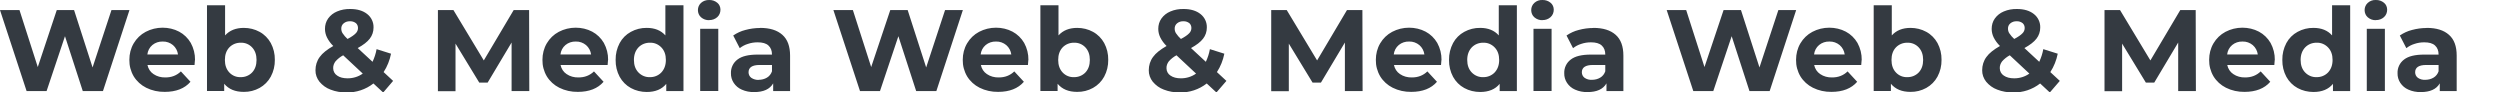 <?xml version="1.0" encoding="UTF-8"?>
<svg id="_レイヤー_1" data-name="レイヤー_1" xmlns="http://www.w3.org/2000/svg" version="1.1" viewBox="0 0 2527.9 93.5">
  <!-- Generator: Adobe Illustrator 29.5.1, SVG Export Plug-In . SVG Version: 2.1.0 Build 141)  -->
  <defs>
    <style>
      .st0 {
        fill: #343a41;
      }
    </style>
  </defs>
  <path id="_パス_18617" data-name="パス_18617" class="st0" d="M130.9,10.2l-26.8,81.9h-20.4l-18-55.5-18.6,55.5h-20.2L0,10.2h19.7l18.5,57.6L57.4,10.2h17.5l18.7,58,19.1-58h18.1ZM197.1,60.8c0,.2-.1,1.9-.4,4.9h-47.6c.8,3.8,2.9,7.1,6.1,9.2,3.5,2.4,7.7,3.5,11.9,3.4,3,0,5.9-.4,8.7-1.5,2.6-1,5.1-2.6,7.1-4.6l9.7,10.5c-5.9,6.8-14.6,10.2-26,10.2-6.5.1-13-1.3-18.8-4.2-5.2-2.6-9.6-6.6-12.6-11.5-3-5.1-4.5-10.8-4.4-16.7,0-5.9,1.4-11.6,4.4-16.7,2.9-4.9,7-8.9,12.1-11.6,5.3-2.8,11.2-4.2,17.1-4.2,5.8,0,11.6,1.3,16.7,4,4.9,2.6,9,6.6,11.8,11.4,2.9,5.3,4.4,11.2,4.3,17.3h0ZM164.5,42c-3.8-.1-7.5,1.1-10.4,3.5-2.9,2.4-4.7,5.9-5.1,9.6h31c-.5-3.7-2.3-7.1-5.1-9.5-2.9-2.4-6.5-3.7-10.3-3.6ZM246.5,28.2c5.6,0,11.1,1.3,16,4,4.8,2.6,8.7,6.6,11.3,11.3,2.8,5.2,4.2,11.1,4.1,17,.1,5.9-1.3,11.8-4.1,17-2.6,4.8-6.5,8.7-11.3,11.4-4.9,2.7-10.4,4.1-16,4-8.7,0-15.2-2.7-19.8-8.2v7.3h-17.4V5.3h18.3v30.5c4.6-5.1,10.9-7.6,19-7.6ZM243.4,78c4.3.1,8.5-1.6,11.5-4.7,3-3.2,4.5-7.4,4.5-12.7s-1.5-9.5-4.5-12.7c-3-3.2-7.2-4.9-11.5-4.7-4.3-.1-8.5,1.6-11.5,4.7-3,3.2-4.5,7.4-4.5,12.7s1.5,9.5,4.5,12.7c3,3.2,7.2,4.9,11.5,4.7ZM387.4,93.5l-9.8-9.1c-7.8,6.1-17.5,9.3-27.4,9.1-5.5,0-10.9-.9-16-2.9-4.4-1.6-8.2-4.4-11.2-8-2.6-3.3-4.1-7.4-4-11.6,0-4.8,1.4-9.5,4.3-13.4,2.8-3.9,7.4-7.5,13.7-11.1-2.6-2.5-4.8-5.5-6.4-8.7-1.3-2.7-2-5.6-2-8.6,0-3.8,1-7.4,3.2-10.5,2.3-3.2,5.4-5.6,9-7.1,4.2-1.8,8.8-2.6,13.4-2.5,7.1,0,12.8,1.7,17.1,5.1,4.2,3.3,6.6,8.4,6.4,13.7,0,4.1-1.3,8-3.8,11.2-2.5,3.3-6.6,6.4-12.2,9.5l15,13.9c1.9-4.1,3.3-8.3,4.1-12.8l14.6,4.6c-1.3,6.6-3.8,12.9-7.5,18.6l9.6,8.9-9.9,11.6ZM354,21.5c-2.4-.1-4.7.6-6.5,2.1-1.6,1.3-2.5,3.3-2.4,5.4,0,1.6.4,3.2,1.3,4.6,1.4,2.1,3.1,4.1,5,5.8,4-2.1,6.7-4,8.3-5.7,1.5-1.4,2.3-3.4,2.3-5.4,0-1.9-.7-3.7-2.1-4.9-1.7-1.3-3.8-2-6-1.9ZM351.5,79.2c5.5,0,10.9-1.6,15.3-4.8l-19.8-18.5c-3,1.6-5.6,3.7-7.8,6.2-1.5,2-2.4,4.4-2.3,6.9,0,3,1.5,5.8,4,7.4,2.6,1.9,6.2,2.8,10.6,2.8ZM517.3,92.1v-49.1c-.1,0-24.2,40.5-24.2,40.5h-8.5l-24-39.4v48.1h-17.8V10.2h15.7l30.7,50.9,30.2-50.9h15.6l.2,81.9h-17.8ZM614.8,60.8c0,.2-.1,1.9-.4,4.9h-47.6c.8,3.8,2.9,7.1,6.1,9.2,3.5,2.4,7.7,3.5,11.9,3.4,3,0,5.9-.4,8.7-1.5,2.6-1,5.1-2.6,7.1-4.6l9.7,10.5c-5.9,6.8-14.6,10.2-26,10.2-6.5.1-13-1.3-18.8-4.2-5.2-2.6-9.6-6.6-12.6-11.5-3-5.1-4.5-10.8-4.4-16.7,0-5.9,1.4-11.6,4.4-16.7,2.9-4.9,7-8.9,12.1-11.6,5.3-2.8,11.2-4.2,17.1-4.2,5.8,0,11.6,1.3,16.7,4,4.9,2.6,9,6.6,11.8,11.4,2.9,5.3,4.4,11.2,4.3,17.3ZM582.2,42c-3.8-.1-7.5,1.1-10.4,3.5-2.9,2.4-4.7,5.9-5.1,9.6h31c-.5-3.7-2.3-7.1-5.1-9.5-2.9-2.4-6.5-3.7-10.3-3.6ZM691.1,5.3v86.8h-17.4v-7.3c-4.5,5.5-11.1,8.2-19.7,8.2-5.6,0-11.2-1.3-16.1-4-4.8-2.6-8.7-6.6-11.3-11.3-2.8-5.2-4.2-11.1-4.1-17.1-.1-6,1.3-11.8,4.1-17.1,2.6-4.8,6.5-8.7,11.3-11.3,4.9-2.7,10.5-4.1,16.1-4,8,0,14.3,2.5,18.8,7.6V5.3h18.3ZM657.2,78c4.3.1,8.5-1.6,11.5-4.7,3-3.2,4.6-7.4,4.6-12.7s-1.5-9.5-4.6-12.7c-3-3.1-7.1-4.9-11.5-4.7-4.4-.1-8.6,1.6-11.6,4.7-3,3.2-4.6,7.4-4.6,12.7s1.5,9.5,4.6,12.7c3,3.1,7.2,4.9,11.6,4.7ZM708,29.1h18.3v62.9h-18.3V29.1ZM717.1,20.4c-3,.1-5.9-.9-8.2-2.9-2.1-1.8-3.2-4.5-3.2-7.3,0-2.8,1.1-5.4,3.2-7.3C711.1.9,714.1-.1,717.1,0c3-.1,5.9.9,8.2,2.8,2.1,1.7,3.2,4.3,3.2,7,0,2.9-1.1,5.6-3.2,7.5-2.2,2-5.2,3.1-8.2,3ZM768.6,28.2c9.8,0,17.2,2.3,22.5,7,5.2,4.6,7.8,11.6,7.8,21v35.9h-17.1v-7.8c-3.4,5.9-9.8,8.8-19.2,8.8-4.3.1-8.6-.7-12.6-2.5-3.3-1.4-6.1-3.8-8.1-6.8-1.9-2.9-2.9-6.3-2.8-9.8-.2-5.4,2.3-10.6,6.6-13.8,4.4-3.4,11.2-5,20.4-5h14.5c0-4-1.2-7-3.6-9.2s-6-3.2-10.9-3.2c-3.4,0-6.7.5-9.9,1.6-3,.9-5.8,2.4-8.2,4.3l-6.6-12.8c3.8-2.6,7.9-4.5,12.3-5.6,4.8-1.3,9.8-2,14.8-2ZM767.2,80.7c2.9,0,5.8-.7,8.3-2.2,2.4-1.4,4.2-3.7,5.1-6.4v-6.4h-12.5c-7.5,0-11.2,2.5-11.2,7.4,0,2.2,1,4.3,2.8,5.6,2.2,1.5,4.9,2.2,7.5,2.1h0ZM973.6,10.2l-26.8,81.9h-20.4l-18-55.5-18.6,55.5h-20.2l-26.9-81.9h19.7l18.5,57.6,19.3-57.6h17.6l18.7,58,19.1-58h18.1ZM1039.8,60.8c0,.2-.1,1.9-.4,4.9h-47.6c.8,3.8,2.9,7.1,6.1,9.2,3.5,2.4,7.7,3.5,11.9,3.4,3,0,5.9-.4,8.7-1.5,2.6-1,5.1-2.6,7.1-4.6l9.7,10.5c-5.9,6.8-14.6,10.2-26,10.2-6.5.1-13-1.3-18.8-4.2-5.2-2.6-9.6-6.6-12.6-11.5-3-5.1-4.5-10.8-4.4-16.7,0-5.9,1.4-11.6,4.4-16.7,2.9-4.9,7-8.9,12.1-11.6,5.3-2.8,11.2-4.2,17.1-4.2,5.8,0,11.6,1.3,16.7,4,4.9,2.6,9,6.6,11.8,11.4,2.9,5.3,4.4,11.2,4.3,17.3ZM1007.1,42c-3.8-.1-7.5,1.1-10.4,3.5-2.9,2.4-4.7,5.9-5.1,9.6h31c-.5-3.7-2.3-7.1-5.1-9.5-2.9-2.4-6.5-3.7-10.3-3.6ZM1089.2,28.2c5.6,0,11.1,1.3,16,4,4.8,2.6,8.7,6.6,11.3,11.3,2.8,5.2,4.2,11.1,4.1,17,.1,5.9-1.3,11.8-4.1,17-2.6,4.8-6.5,8.7-11.3,11.4-4.9,2.7-10.4,4.1-16,4-8.7,0-15.2-2.7-19.8-8.2v7.3h-17.4V5.3h18.3v30.5c4.6-5.1,10.9-7.6,19-7.6ZM1086,78c4.3.1,8.5-1.6,11.5-4.7,3-3.2,4.5-7.4,4.5-12.7s-1.5-9.5-4.5-12.7c-3-3.2-7.2-4.9-11.5-4.7-4.3-.1-8.5,1.6-11.5,4.7-3,3.2-4.5,7.4-4.5,12.7s1.5,9.5,4.5,12.7c3,3.2,7.2,4.9,11.5,4.7ZM1230,93.5l-9.8-9.1c-7.8,6.1-17.5,9.3-27.4,9.1-5.5,0-10.9-.9-16-2.9-4.4-1.6-8.2-4.4-11.2-8-2.6-3.3-4.1-7.4-4-11.6,0-4.8,1.4-9.5,4.3-13.4,2.8-3.9,7.4-7.5,13.7-11.1-2.6-2.5-4.8-5.5-6.4-8.7-1.3-2.7-2-5.6-2-8.6,0-3.8,1-7.4,3.2-10.5,2.3-3.2,5.4-5.6,9-7.1,4.2-1.8,8.8-2.6,13.4-2.5,7.1,0,12.8,1.7,17.1,5.1,4.2,3.3,6.6,8.4,6.4,13.7,0,4.1-1.3,8-3.8,11.2-2.5,3.3-6.6,6.4-12.2,9.5l15,13.9c1.9-4.1,3.3-8.3,4.1-12.8l14.6,4.6c-1.3,6.6-3.8,12.9-7.5,18.6l9.6,8.9-10,11.6ZM1196.7,21.5c-2.4-.1-4.7.6-6.5,2.1-1.6,1.3-2.5,3.3-2.4,5.4,0,1.6.4,3.2,1.3,4.6,1.4,2.1,3.1,4.1,5,5.8,4-2.1,6.7-4,8.3-5.7,1.5-1.4,2.3-3.4,2.3-5.4,0-1.9-.7-3.7-2.1-4.9-1.7-1.3-3.8-2-6-1.9ZM1194.1,79.2c5.5,0,10.9-1.6,15.3-4.8l-19.8-18.5c-3,1.6-5.6,3.7-7.8,6.2-1.5,2-2.4,4.4-2.3,6.9,0,3,1.5,5.8,4,7.4,2.7,1.9,6.2,2.8,10.6,2.8ZM1359.9,92.1v-49.1c-.1,0-24.2,40.5-24.2,40.5h-8.5l-24-39.4v48.1h-17.8V10.2h15.7l30.7,50.9,30.2-50.9h15.6l.2,81.9h-17.8ZM1457.5,60.8c0,.2-.1,1.9-.4,4.9h-47.6c.8,3.8,2.9,7.1,6.1,9.2,3.5,2.4,7.7,3.5,11.9,3.4,3,0,5.9-.4,8.7-1.5,2.6-1,5.1-2.6,7.1-4.6l9.7,10.5c-5.9,6.8-14.6,10.2-26,10.2-6.5.1-13-1.3-18.8-4.2-5.2-2.6-9.6-6.6-12.6-11.5-3-5.1-4.5-10.8-4.4-16.7,0-5.9,1.4-11.6,4.4-16.7,2.9-4.9,7-8.9,12.1-11.6,5.3-2.8,11.2-4.2,17.1-4.2,5.8,0,11.6,1.3,16.7,4,4.9,2.6,9,6.6,11.8,11.4,2.9,5.3,4.4,11.2,4.3,17.3ZM1424.8,42c-3.8-.1-7.5,1.1-10.4,3.5-2.9,2.4-4.7,5.9-5.1,9.6h31c-.5-3.7-2.3-7.1-5.1-9.5-2.9-2.4-6.5-3.7-10.3-3.6ZM1533.8,5.3v86.8h-17.4v-7.3c-4.5,5.5-11.1,8.2-19.7,8.2-5.6,0-11.2-1.3-16.1-4-4.8-2.6-8.7-6.6-11.3-11.3-2.8-5.2-4.2-11.1-4.1-17.1-.1-6,1.3-11.8,4.1-17.1,2.6-4.8,6.5-8.7,11.3-11.3,4.9-2.7,10.5-4.1,16.1-4,8,0,14.3,2.5,18.8,7.6V5.3h18.3ZM1499.8,78c4.3.1,8.5-1.6,11.5-4.7,3-3.2,4.6-7.4,4.6-12.7,0-5.3-1.5-9.5-4.6-12.7-3-3.1-7.1-4.9-11.5-4.7-4.4-.1-8.6,1.6-11.6,4.7-3,3.2-4.6,7.4-4.6,12.7s1.5,9.5,4.6,12.7c3,3.1,7.2,4.9,11.6,4.7ZM1550.6,29.1h18.3v62.9h-18.3V29.1ZM1559.7,20.4c-3,.1-5.9-.9-8.2-2.9-2.1-1.8-3.2-4.5-3.2-7.3,0-2.8,1.1-5.4,3.2-7.3,2.2-2,5.2-3.1,8.2-2.9,3-.1,5.9.9,8.2,2.8,2.1,1.7,3.2,4.3,3.2,7,0,2.9-1.1,5.6-3.2,7.5-2.2,2-5.2,3.1-8.2,3h0ZM1611.2,28.2c9.7,0,17.2,2.3,22.5,7,5.2,4.6,7.8,11.6,7.8,21v35.9h-17.1v-7.8c-3.4,5.9-9.8,8.8-19.2,8.8-4.3.1-8.6-.7-12.6-2.5-3.3-1.4-6.1-3.8-8.1-6.8-1.9-2.9-2.9-6.3-2.8-9.8-.2-5.4,2.3-10.6,6.6-13.8,4.4-3.4,11.2-5,20.4-5h14.5c0-4-1.2-7-3.6-9.2s-6-3.2-10.9-3.2c-3.4,0-6.7.5-9.9,1.6-3,.9-5.8,2.4-8.2,4.3l-6.6-12.8c3.8-2.6,7.9-4.5,12.3-5.6,4.8-1.3,9.8-2,14.8-2h0ZM1609.8,80.7c2.9,0,5.8-.7,8.3-2.2,2.4-1.4,4.2-3.7,5.1-6.4v-6.4h-12.5c-7.5,0-11.2,2.5-11.2,7.4,0,2.2,1,4.3,2.8,5.6,2.2,1.5,4.9,2.2,7.5,2h0ZM1816.2,10.2l-26.8,81.9h-20.4l-18-55.5-18.6,55.5h-20.2l-26.9-81.9h19.7l18.5,57.6,19.3-57.6h17.6l18.7,58,19.1-58h18.1ZM1882.4,60.8c0,.2-.1,1.9-.4,4.9h-47.6c.8,3.8,2.9,7.1,6.1,9.2,3.5,2.4,7.7,3.5,11.9,3.4,3,0,5.9-.4,8.7-1.5,2.6-1,5.1-2.6,7.1-4.6l9.7,10.5c-5.9,6.8-14.6,10.2-26,10.2-6.5.1-13-1.3-18.8-4.2-5.2-2.6-9.6-6.6-12.6-11.5-3-5.1-4.5-10.8-4.4-16.7,0-5.9,1.4-11.6,4.4-16.7,2.9-4.9,7-8.9,12.1-11.6,5.3-2.8,11.2-4.2,17.1-4.2,5.8,0,11.6,1.3,16.7,4,4.9,2.6,9,6.6,11.8,11.4,2.9,5.3,4.4,11.2,4.3,17.3ZM1849.8,42c-3.8-.1-7.5,1.1-10.4,3.5-2.9,2.4-4.7,5.9-5.1,9.6h31c-.5-3.7-2.3-7.1-5.1-9.5-2.9-2.4-6.5-3.7-10.3-3.6h0ZM1931.8,28.2c5.6,0,11.1,1.3,16,4,4.8,2.6,8.7,6.6,11.3,11.3,2.8,5.2,4.2,11.1,4.1,17,.1,5.9-1.3,11.8-4.1,17-2.6,4.8-6.5,8.7-11.3,11.4-4.9,2.7-10.4,4.1-16,4-8.7,0-15.2-2.7-19.8-8.2v7.3h-17.4V5.3h18.3v30.5c4.6-5.1,10.9-7.6,19-7.6h0ZM1928.6,78c4.3.1,8.5-1.6,11.5-4.7,3-3.2,4.5-7.4,4.5-12.7s-1.5-9.5-4.5-12.7c-3-3.2-7.2-4.9-11.5-4.7-4.3-.1-8.5,1.6-11.5,4.7-3,3.2-4.5,7.4-4.5,12.7s1.5,9.5,4.5,12.7c3,3.2,7.2,4.9,11.5,4.7ZM2072.7,93.5l-9.8-9.1c-7.8,6.1-17.5,9.3-27.4,9.1-5.5,0-10.9-.9-16-2.9-4.4-1.6-8.2-4.4-11.2-8-2.6-3.3-4.1-7.4-4-11.6,0-4.8,1.4-9.5,4.3-13.4,2.8-3.9,7.4-7.5,13.7-11.1-2.6-2.5-4.8-5.5-6.4-8.7-1.3-2.7-2-5.6-2-8.6,0-3.8,1-7.4,3.2-10.5,2.3-3.2,5.4-5.6,9-7.1,4.2-1.8,8.8-2.6,13.4-2.5,7.1,0,12.8,1.7,17.1,5.1,4.2,3.3,6.6,8.4,6.4,13.7,0,4.1-1.3,8-3.8,11.2-2.5,3.3-6.6,6.4-12.2,9.5l15,13.9c1.9-4.1,3.3-8.3,4.1-12.8l14.6,4.6c-1.3,6.6-3.8,12.9-7.5,18.6l9.6,8.9-10,11.6ZM2039.3,21.5c-2.4-.1-4.7.6-6.5,2.1-1.6,1.3-2.5,3.3-2.4,5.4,0,1.6.4,3.2,1.3,4.6,1.4,2.1,3.1,4.1,5,5.8,4-2.1,6.7-4,8.3-5.7,1.5-1.4,2.3-3.4,2.3-5.4,0-1.9-.7-3.7-2.1-4.9-1.7-1.3-3.8-2-6-1.9h0ZM2036.7,79.2c5.5,0,10.9-1.6,15.3-4.8l-19.8-18.5c-3,1.6-5.6,3.7-7.8,6.2-1.5,2-2.4,4.4-2.3,6.9,0,3,1.5,5.8,4,7.4,2.7,1.9,6.2,2.8,10.6,2.8ZM2202.5,92.1v-49.1c-.1,0-24.2,40.5-24.2,40.5h-8.5l-24-39.4v48.1h-17.8V10.2h15.7l30.7,50.9,30.2-50.9h15.6l.2,81.9h-17.8ZM2300.1,60.8c0,.2-.1,1.9-.4,4.9h-47.6c.8,3.8,2.9,7.1,6.1,9.2,3.5,2.4,7.7,3.5,11.9,3.4,3,0,5.9-.4,8.7-1.5,2.6-1,5.1-2.6,7.1-4.6l9.7,10.5c-5.9,6.8-14.6,10.2-26,10.2-6.5.1-13-1.3-18.8-4.2-5.2-2.6-9.6-6.6-12.6-11.5-3-5.1-4.5-10.8-4.4-16.7,0-5.9,1.4-11.6,4.4-16.7,2.9-4.9,7-8.9,12.1-11.6,5.3-2.8,11.2-4.2,17.1-4.2,5.8,0,11.6,1.3,16.7,4,4.9,2.6,9,6.6,11.8,11.4,2.9,5.3,4.4,11.2,4.3,17.3h0ZM2267.5,42c-3.8-.1-7.5,1.1-10.4,3.5-2.9,2.4-4.7,5.9-5.1,9.6h31c-.5-3.7-2.3-7.1-5.1-9.5-2.9-2.4-6.5-3.7-10.3-3.6h0ZM2376.4,5.3v86.8h-17.4v-7.3c-4.5,5.5-11.1,8.2-19.7,8.2-5.6,0-11.2-1.3-16.1-4-4.8-2.6-8.7-6.6-11.3-11.3-2.8-5.2-4.2-11.1-4.1-17.1-.1-6,1.3-11.8,4.1-17.1,2.6-4.8,6.5-8.7,11.3-11.3,4.9-2.7,10.5-4.1,16.1-4,8,0,14.3,2.5,18.8,7.6V5.3h18.3ZM2342.5,78c4.3.1,8.5-1.6,11.5-4.7,3-3.2,4.6-7.4,4.6-12.7s-1.5-9.5-4.6-12.7c-3-3.1-7.1-4.9-11.5-4.7-4.4-.1-8.6,1.6-11.6,4.7-3,3.2-4.6,7.4-4.6,12.7s1.5,9.5,4.6,12.7c3,3.1,7.2,4.9,11.6,4.7h0ZM2393.2,29.1h18.3v62.9h-18.3V29.1ZM2402.4,20.4c-3,.1-5.9-.9-8.2-2.9-2.1-1.8-3.2-4.5-3.2-7.3,0-2.8,1.1-5.4,3.2-7.3,2.2-2,5.2-3.1,8.2-2.9,3-.1,5.9.9,8.2,2.8,2.1,1.7,3.2,4.3,3.2,7,0,2.9-1.1,5.6-3.2,7.5-2.2,2-5.2,3.1-8.2,3h0ZM2453.8,28.2c9.8,0,17.2,2.3,22.5,7s7.8,11.6,7.8,21v35.9h-17.1v-7.8c-3.4,5.9-9.8,8.8-19.2,8.8-4.3.1-8.6-.7-12.6-2.5-3.3-1.4-6.1-3.8-8.1-6.8-1.9-2.9-2.9-6.3-2.8-9.8-.2-5.4,2.3-10.6,6.6-13.8,4.4-3.4,11.2-5,20.4-5h14.5c0-4-1.2-7-3.6-9.2s-6-3.2-10.9-3.2c-3.4,0-6.7.5-9.9,1.6-3,.9-5.8,2.4-8.2,4.3l-6.6-12.8c3.8-2.6,7.9-4.5,12.3-5.6,4.8-1.3,9.8-2,14.8-2h0ZM2452.4,80.7c2.9,0,5.8-.7,8.3-2.2,2.4-1.4,4.2-3.7,5.1-6.4v-6.4h-12.5c-7.5,0-11.2,2.5-11.2,7.4,0,2.2,1,4.3,2.8,5.6,2.2,1.5,4.9,2.2,7.5,2h0Z"/>
</svg>